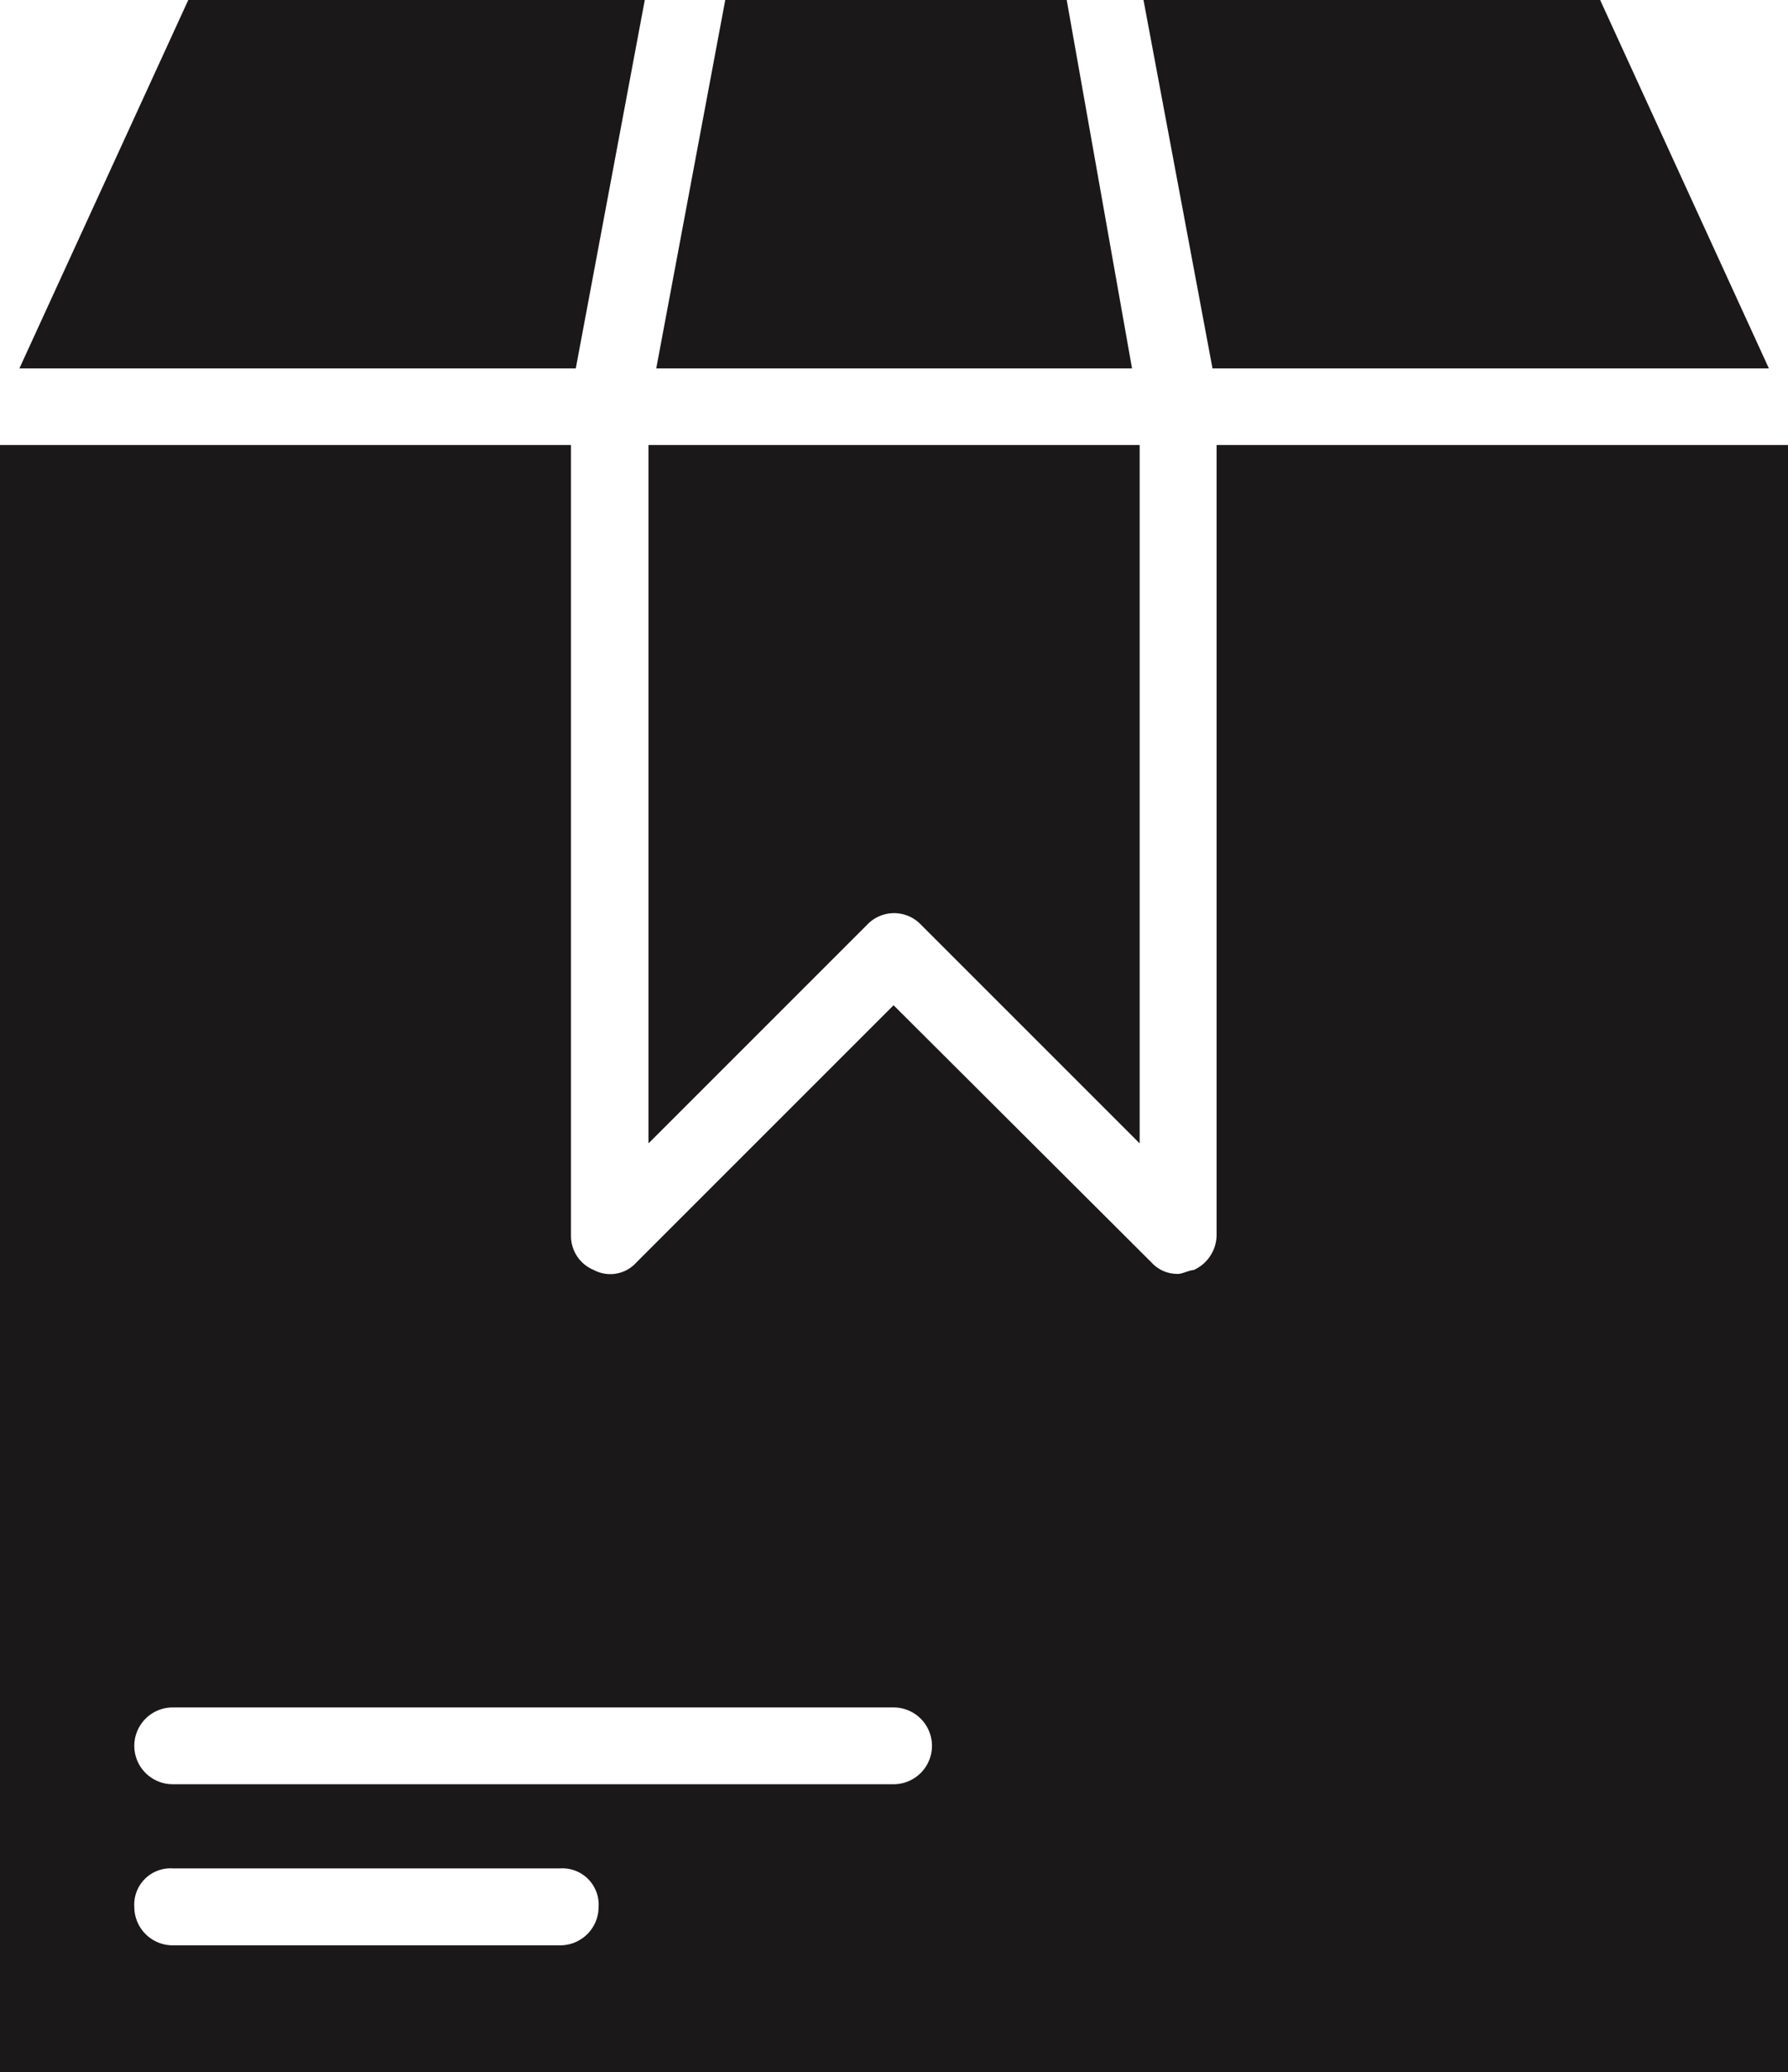 <svg xmlns="http://www.w3.org/2000/svg" width="12.62" height="14.624" viewBox="0 0 12.62 14.624">
  <g id="noun-box-7101177" transform="translate(-13.593 -7.813)">
    <path id="Path_36849" data-name="Path 36849" d="M24.887,7.813H21.664l.487,2.6h3.927ZM18.17,10.954v4.929l1.544-1.544a.262.262,0,0,1,.379,0l1.544,1.544V10.954Zm2.952-3.141h-2.41l-.487,2.6h3.358Zm-6.2,0-1.192,2.6h3.927l.487-2.6Zm7.258,3.141v5.579a.274.274,0,0,1-.162.244c-.027,0-.081.027-.108.027a.246.246,0,0,1-.19-.081L19.9,14.908l-1.815,1.815a.247.247,0,0,1-.3.054.26.26,0,0,1-.162-.244V10.954H13.593V22.437h12.62V10.954ZM17.547,21.543H14.812a.271.271,0,0,1-.271-.271A.256.256,0,0,1,14.812,21h2.735a.256.256,0,0,1,.271.271A.271.271,0,0,1,17.547,21.543ZM19.9,20.406H14.812a.271.271,0,1,1,0-.542H19.9a.271.271,0,1,1,0,.542Z" fill="#1a1818"/>
  </g>
</svg>
